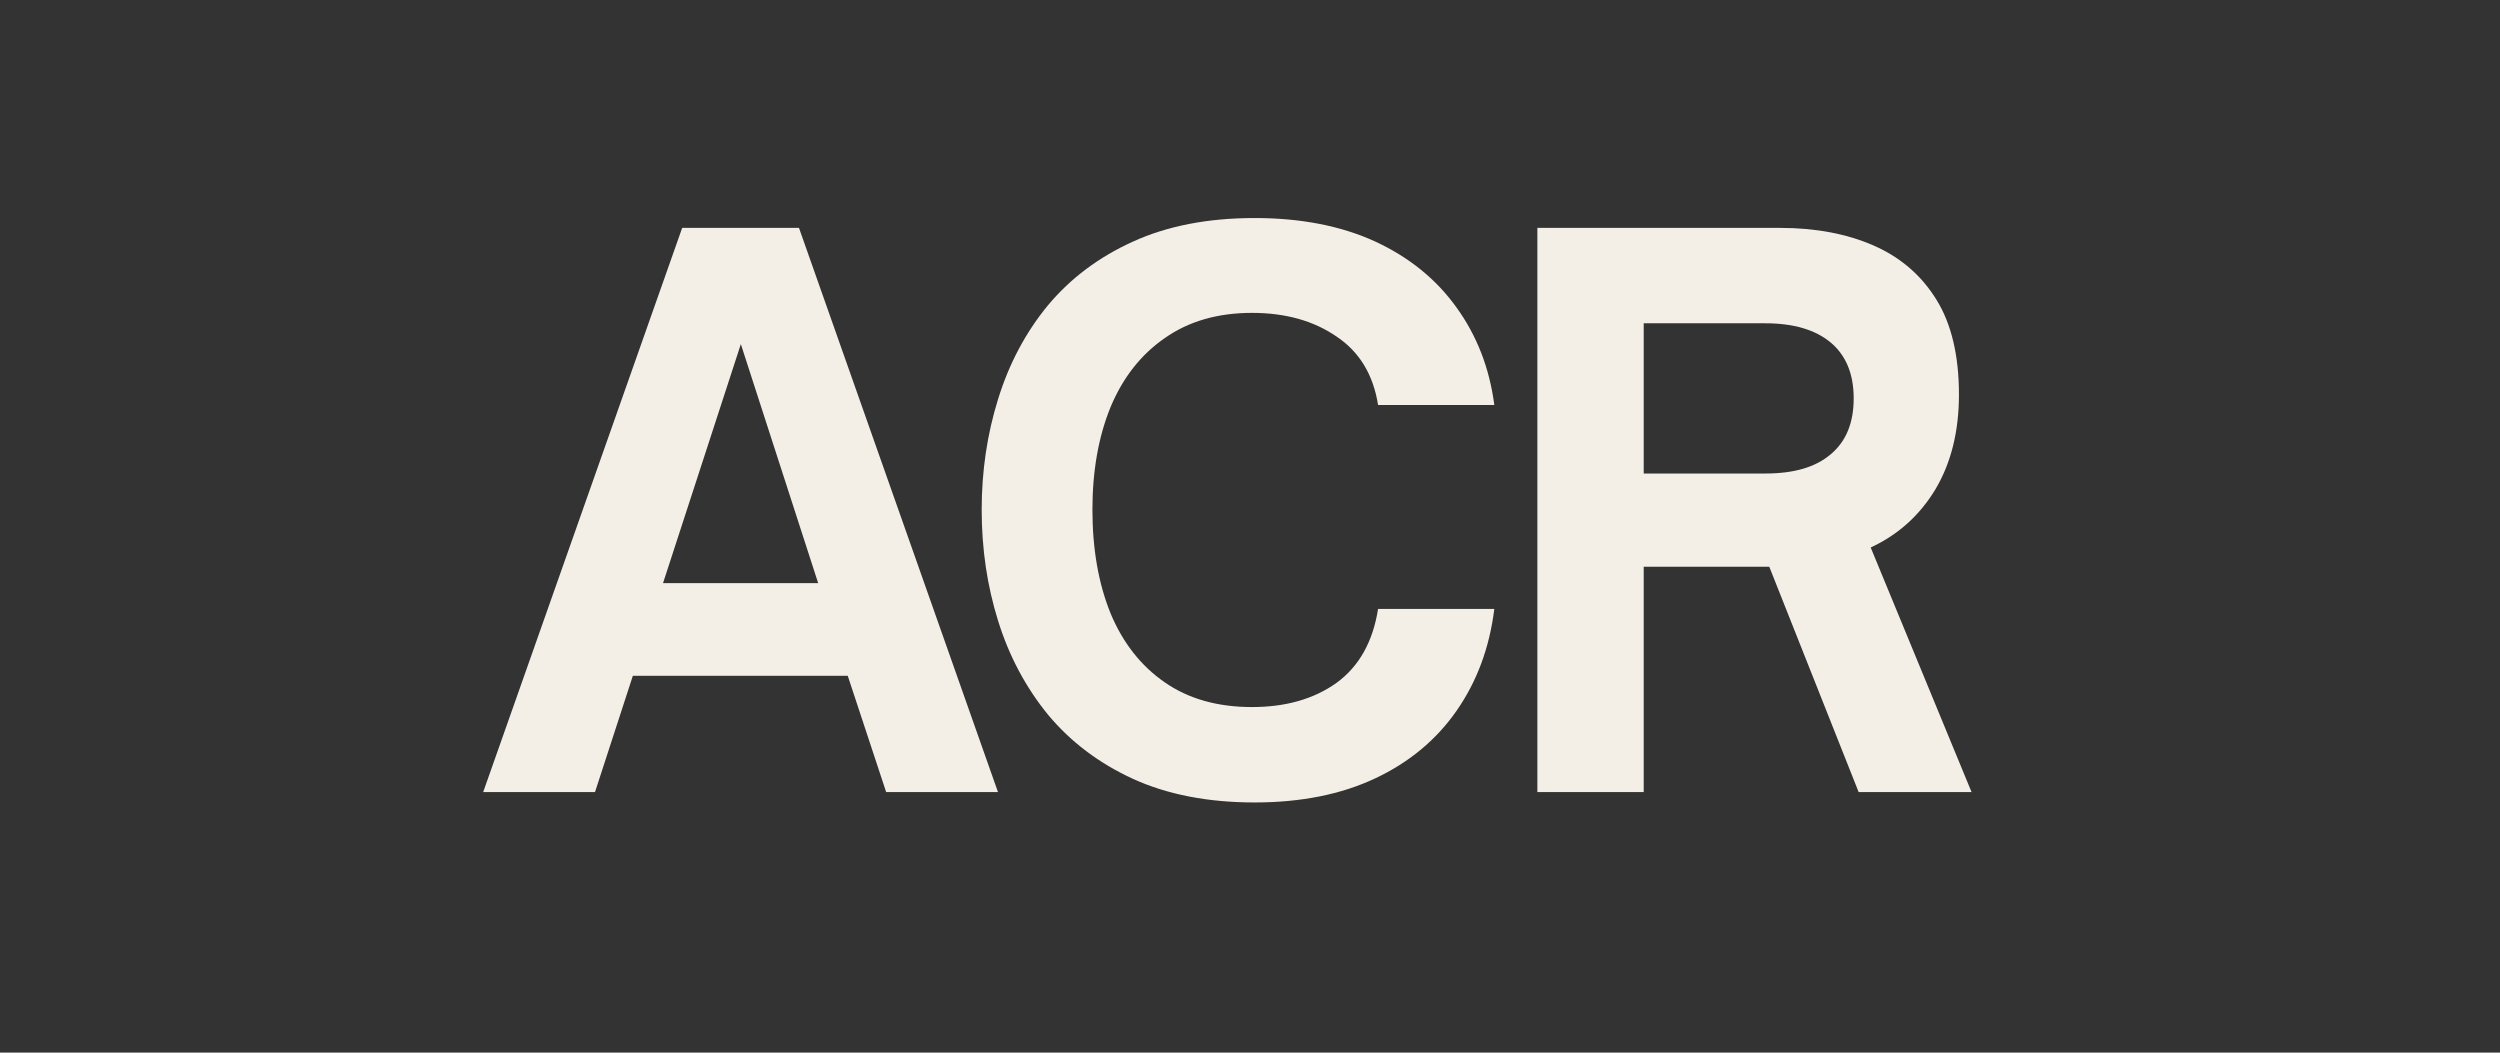 <svg xmlns="http://www.w3.org/2000/svg" xmlns:xlink="http://www.w3.org/1999/xlink" width="95" zoomAndPan="magnify" viewBox="0 0 71.25 30" height="40" preserveAspectRatio="xMidYMid meet" version="1.0"><rect x="0" y="0" width="71.25" height="30" fill="#333333" stroke="none"/><defs><g/><clipPath id="02b058c7a5"><path d="M 0.559 5 L 16 5 L 16 22 L 0.559 22 Z M 0.559 5 " clip-rule="nonzero"/></clipPath><clipPath id="75838b74cf"><path d="M 30 5 L 43.297 5 L 43.297 22 L 30 22 Z M 30 5 " clip-rule="nonzero"/></clipPath><clipPath id="f1a57f5b90"><rect x="0" width="44" y="0" height="27"/></clipPath></defs><g transform="matrix(1, 0, 0, 1, 13, 1)"><g clip-path="url(#f1a57f5b90)"><g clip-path="url(#02b058c7a5)"><g fill="#f3eee6" fill-opacity="1"><g transform="translate(0.63, 21.573)"><g><path d="M 3.328 0 L 0.141 0 L 5.812 -16.078 L 9.141 -16.078 L 14.812 0 L 11.625 0 L 10.531 -3.312 L 4.406 -3.312 Z M 7.484 -12.766 L 5.266 -5.953 L 9.688 -5.953 Z M 7.484 -12.766 "/></g></g></g></g><g fill="#f3eee6" fill-opacity="1"><g transform="translate(14.15, 21.573)"><g><path d="M 8.609 0.297 C 7.273 0.297 6.117 0.07 5.141 -0.375 C 4.172 -0.82 3.363 -1.43 2.719 -2.203 C 2.082 -2.984 1.609 -3.875 1.297 -4.875 C 0.984 -5.875 0.828 -6.93 0.828 -8.047 C 0.828 -9.148 0.984 -10.203 1.297 -11.203 C 1.609 -12.211 2.082 -13.102 2.719 -13.875 C 3.363 -14.645 4.172 -15.25 5.141 -15.688 C 6.117 -16.133 7.273 -16.359 8.609 -16.359 C 9.93 -16.359 11.078 -16.133 12.047 -15.688 C 13.016 -15.238 13.785 -14.613 14.359 -13.812 C 14.941 -13.008 15.301 -12.082 15.438 -11.031 L 12.125 -11.031 C 11.988 -11.895 11.594 -12.547 10.938 -12.984 C 10.289 -13.43 9.488 -13.656 8.531 -13.656 C 7.551 -13.656 6.723 -13.414 6.047 -12.938 C 5.367 -12.469 4.852 -11.812 4.5 -10.969 C 4.156 -10.125 3.984 -9.148 3.984 -8.047 C 3.984 -6.93 4.156 -5.945 4.5 -5.094 C 4.852 -4.25 5.367 -3.594 6.047 -3.125 C 6.723 -2.656 7.551 -2.422 8.531 -2.422 C 9.488 -2.422 10.289 -2.648 10.938 -3.109 C 11.582 -3.578 11.977 -4.281 12.125 -5.219 L 15.438 -5.219 C 15.301 -4.113 14.941 -3.145 14.359 -2.312 C 13.785 -1.488 13.016 -0.848 12.047 -0.391 C 11.078 0.066 9.93 0.297 8.609 0.297 Z M 8.609 0.297 "/></g></g></g><g clip-path="url(#75838b74cf)"><g fill="#f3eee6" fill-opacity="1"><g transform="translate(29.377, 21.573)"><g><path d="M 10.938 -6.969 L 13.812 0 L 10.594 0 L 8.047 -6.422 L 4.469 -6.422 L 4.469 0 L 1.438 0 L 1.438 -16.078 L 8.359 -16.078 C 9.367 -16.078 10.254 -15.91 11.016 -15.578 C 11.785 -15.242 12.383 -14.727 12.812 -14.031 C 13.238 -13.344 13.453 -12.441 13.453 -11.328 C 13.453 -10.273 13.227 -9.375 12.781 -8.625 C 12.332 -7.883 11.719 -7.332 10.938 -6.969 Z M 7.938 -13.359 L 4.469 -13.359 L 4.469 -9.078 L 7.938 -9.078 C 8.75 -9.078 9.367 -9.258 9.797 -9.625 C 10.234 -9.988 10.453 -10.52 10.453 -11.219 C 10.453 -11.914 10.234 -12.445 9.797 -12.812 C 9.359 -13.176 8.738 -13.359 7.938 -13.359 Z M 7.938 -13.359 "/></g></g></g></g></g></g></svg>